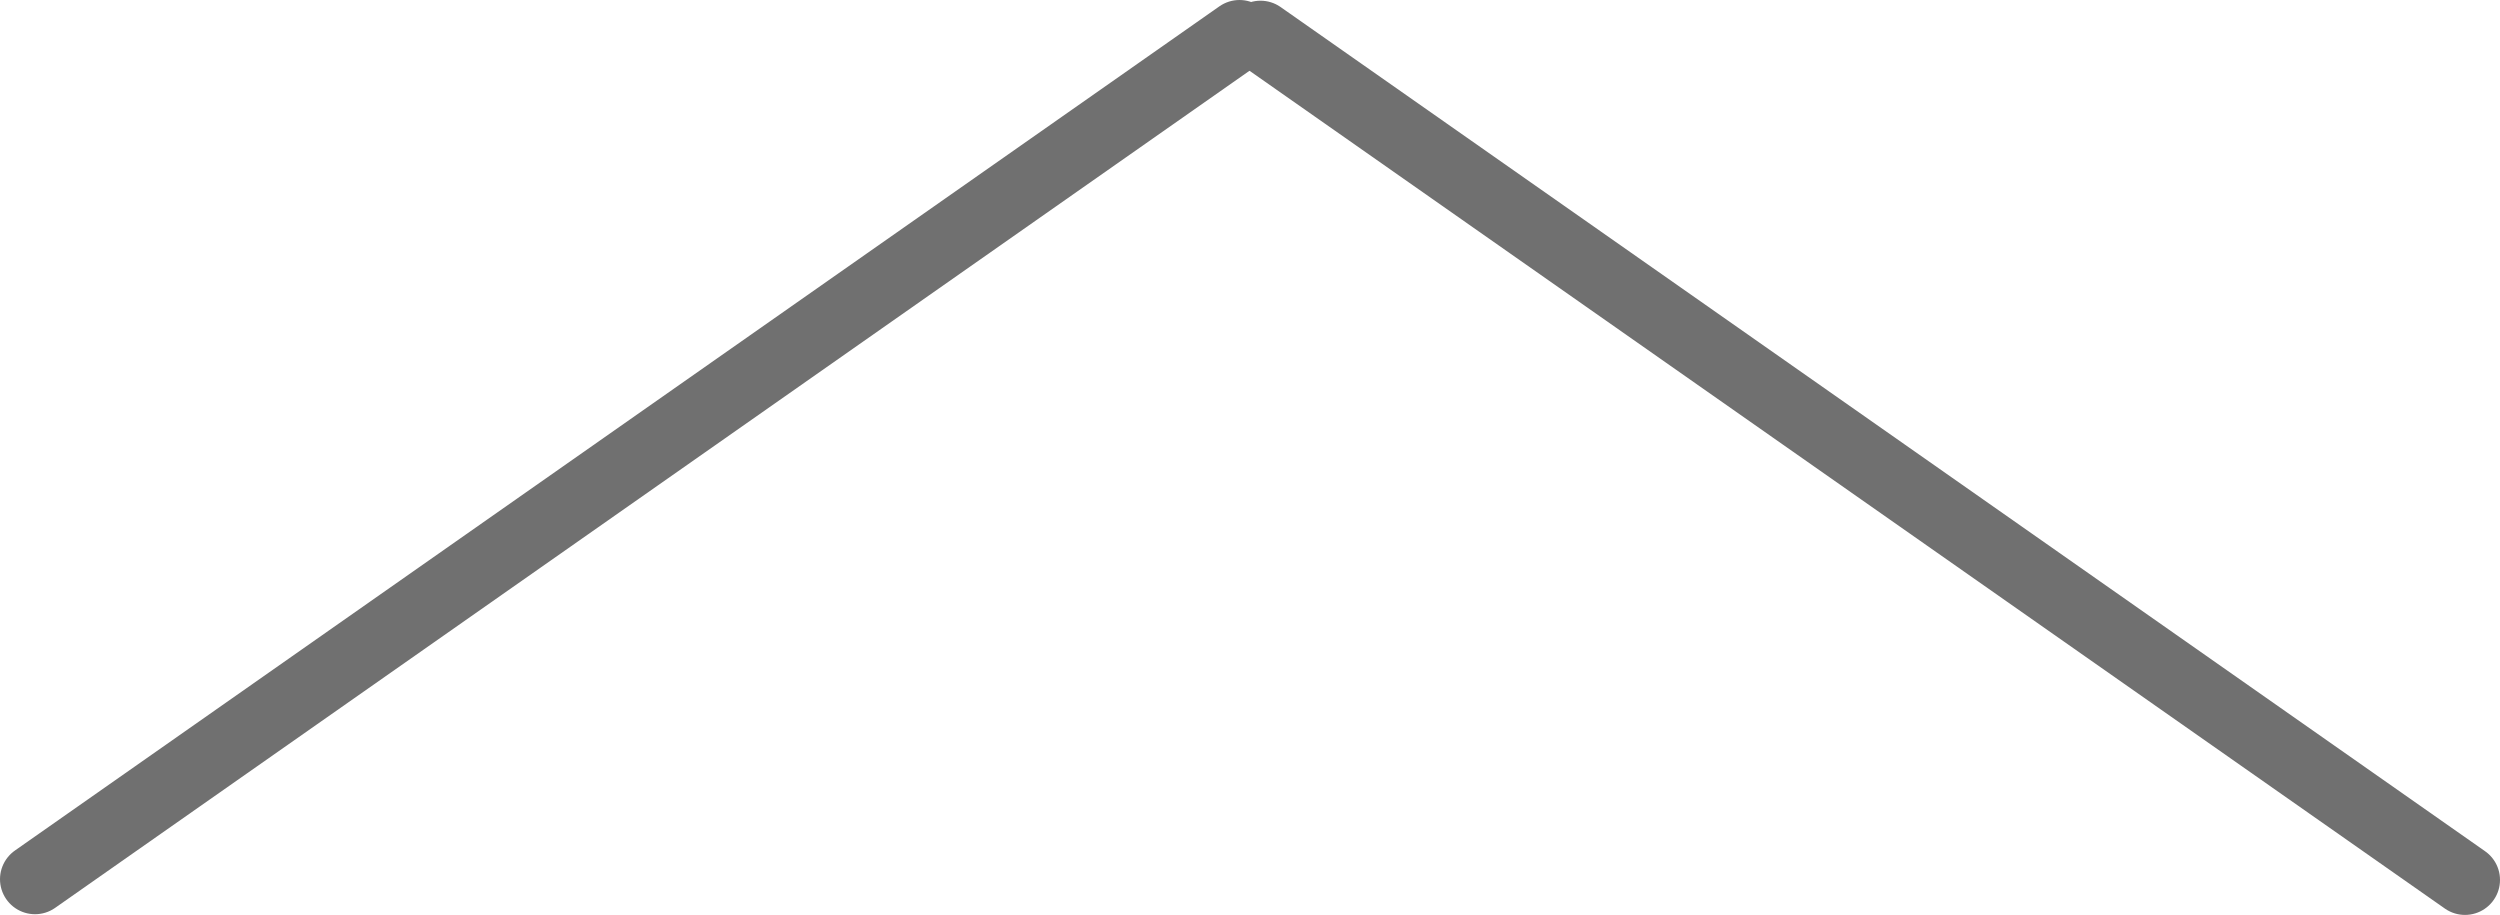 <svg id="Capa_1" data-name="Capa 1" xmlns="http://www.w3.org/2000/svg" viewBox="0 0 71.4 26.13"><defs><style>.cls-1{fill:none;stroke:#707070;stroke-linecap:round;stroke-width:2px;}</style></defs><line id="Línea_7155" data-name="Línea 7155" class="cls-1" x1="35.4" y1="1" x2="1" y2="25.11"/><line id="Línea_7156" data-name="Línea 7156" class="cls-1" x1="70.4" y1="25.13" x2="36" y2="1.02"/></svg>